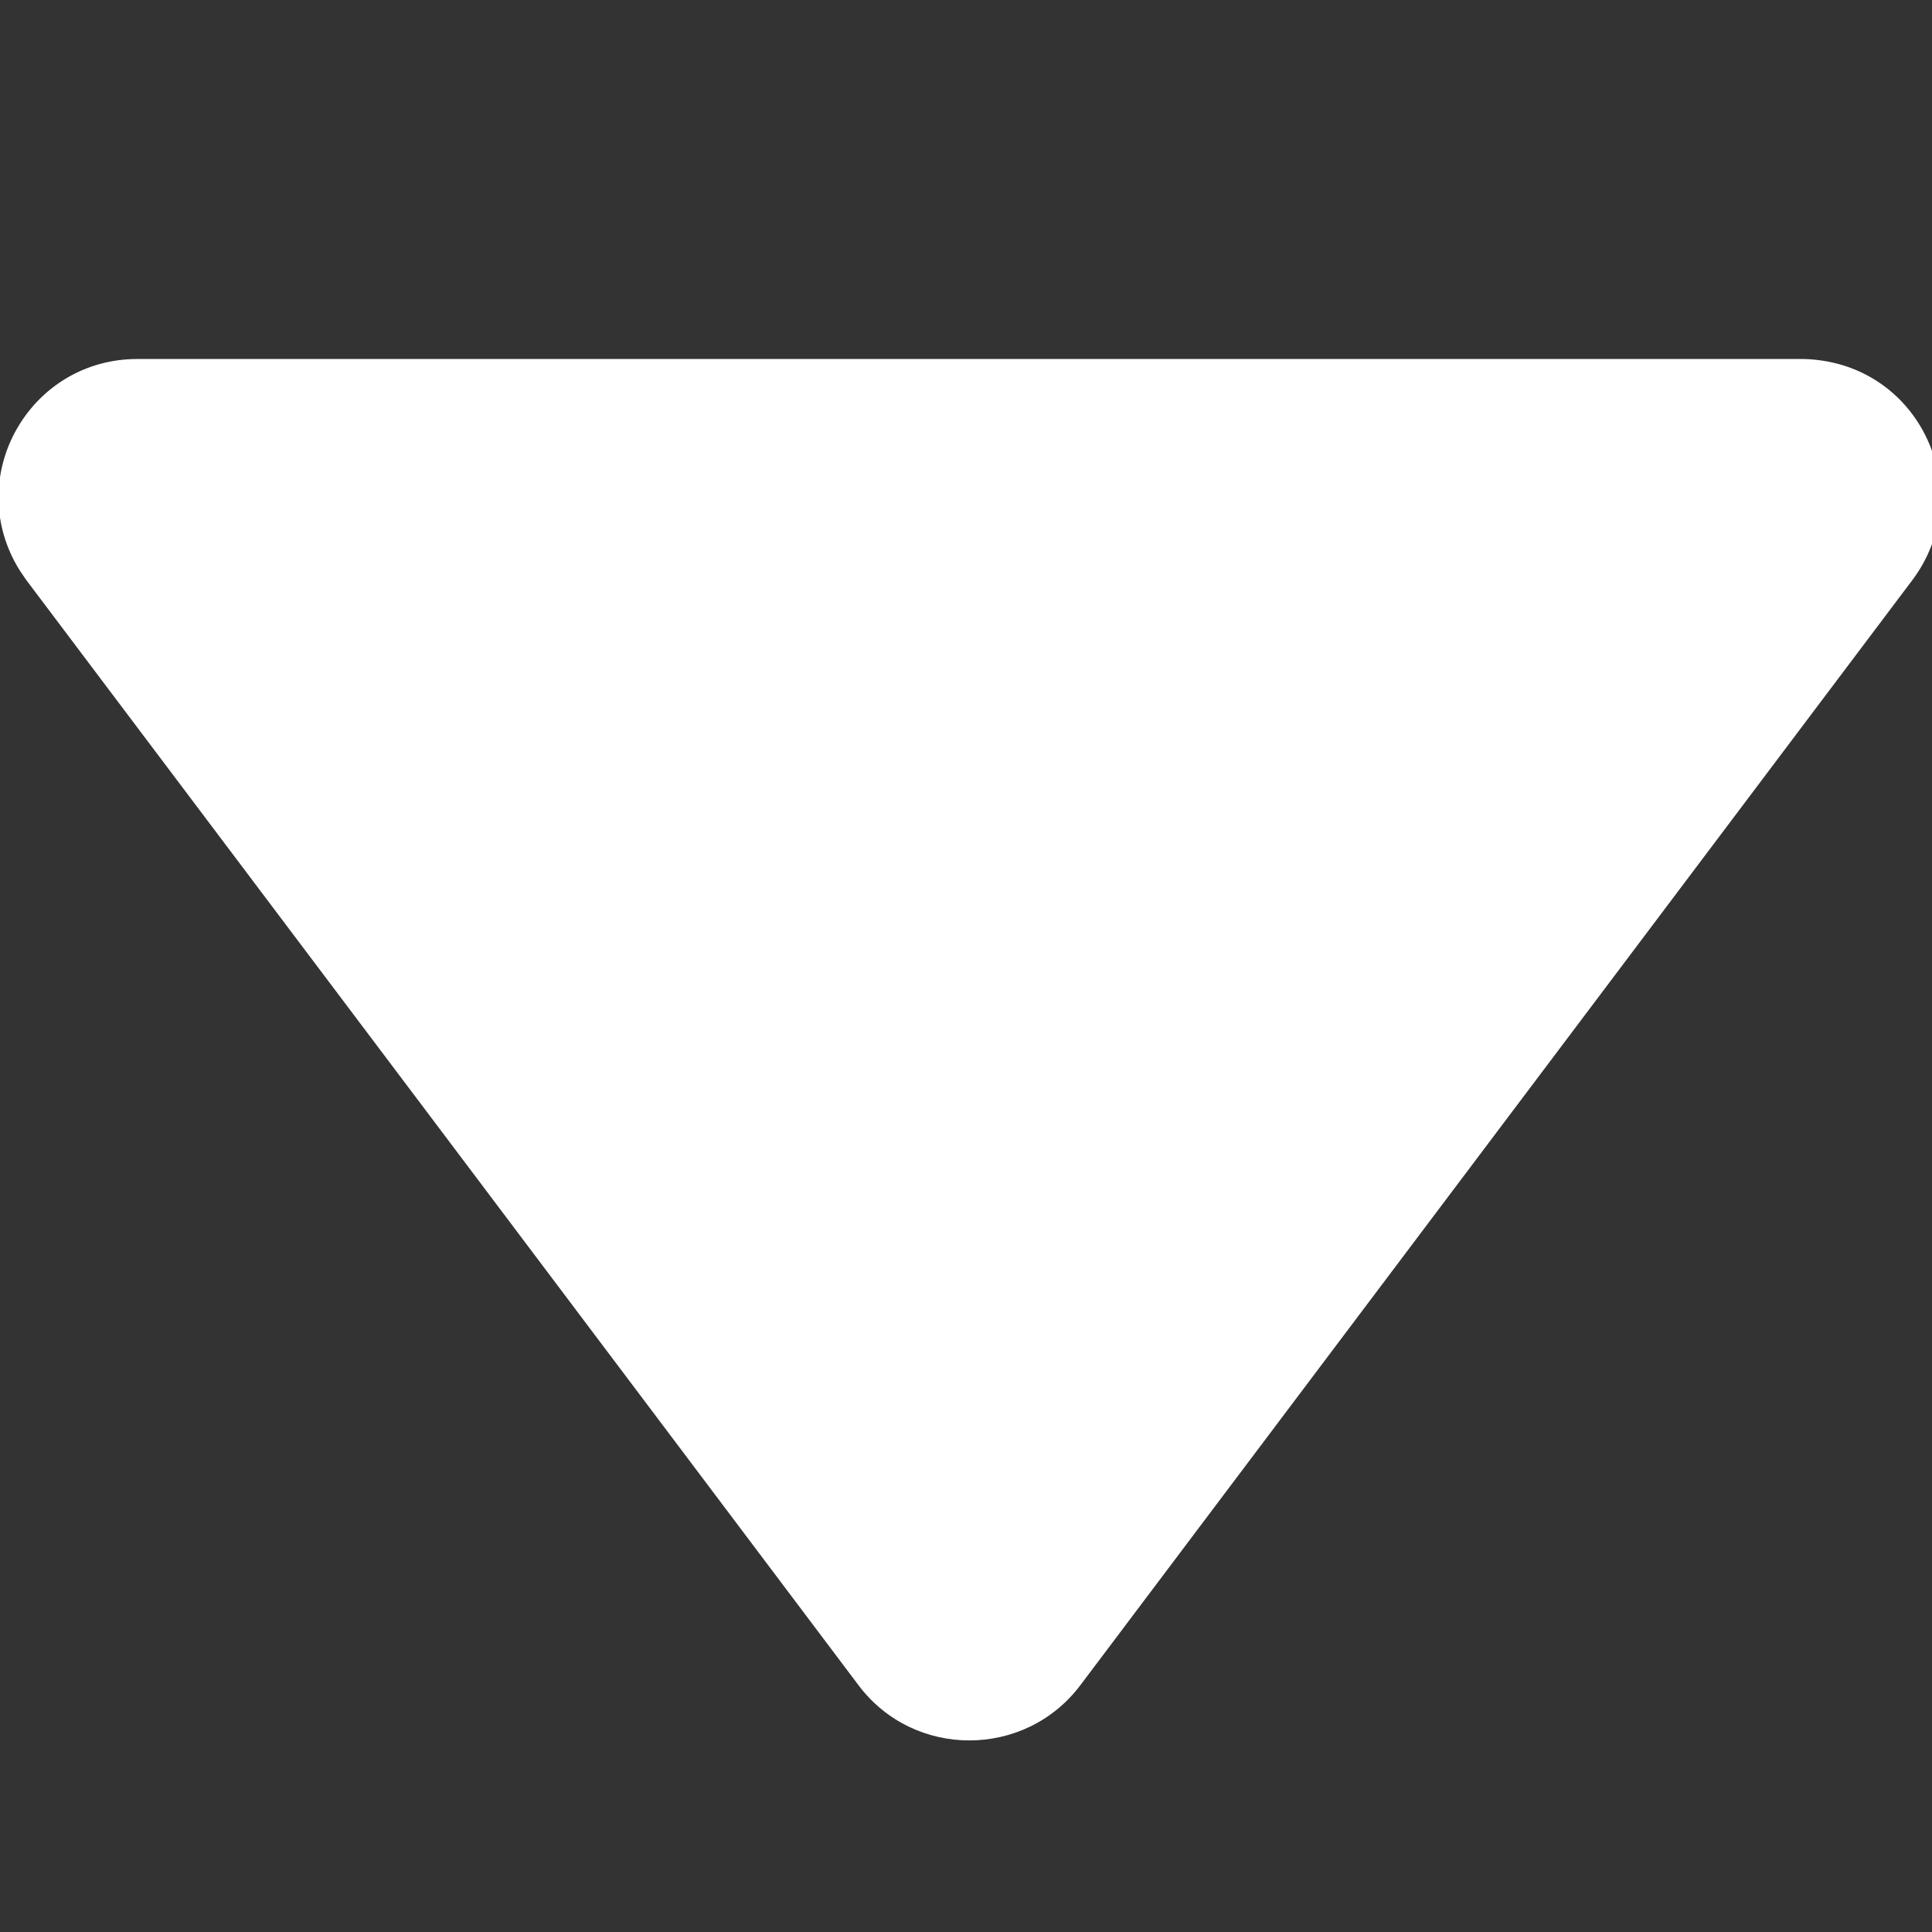 <?xml version="1.0" encoding="UTF-8"?> <svg xmlns="http://www.w3.org/2000/svg" viewBox="0 0 11.00 11.00" data-guides="{&quot;vertical&quot;:[],&quot;horizontal&quot;:[]}"><rect x="0" y="0" width="11.00" height="11.00" fill="#333333" stroke="none"/><defs></defs><path fill="#ffffff" stroke="none" fill-opacity="1" stroke-width="1" stroke-opacity="1" id="tSvg8e5695283d" title="Path 1" d="M0.782 2.044C0.174 2.044 -0.205 2.7 0.098 3.224C0.114 3.251 0.132 3.277 0.15 3.303C1.73 5.4 3.309 7.497 4.888 9.595C5.203 10.014 5.835 10.014 6.151 9.595C7.73 7.497 9.309 5.4 10.888 3.303C11.252 2.818 10.954 2.122 10.351 2.05C10.319 2.046 10.288 2.044 10.256 2.044C7.098 2.044 3.94 2.044 0.782 2.044"></path></svg> 